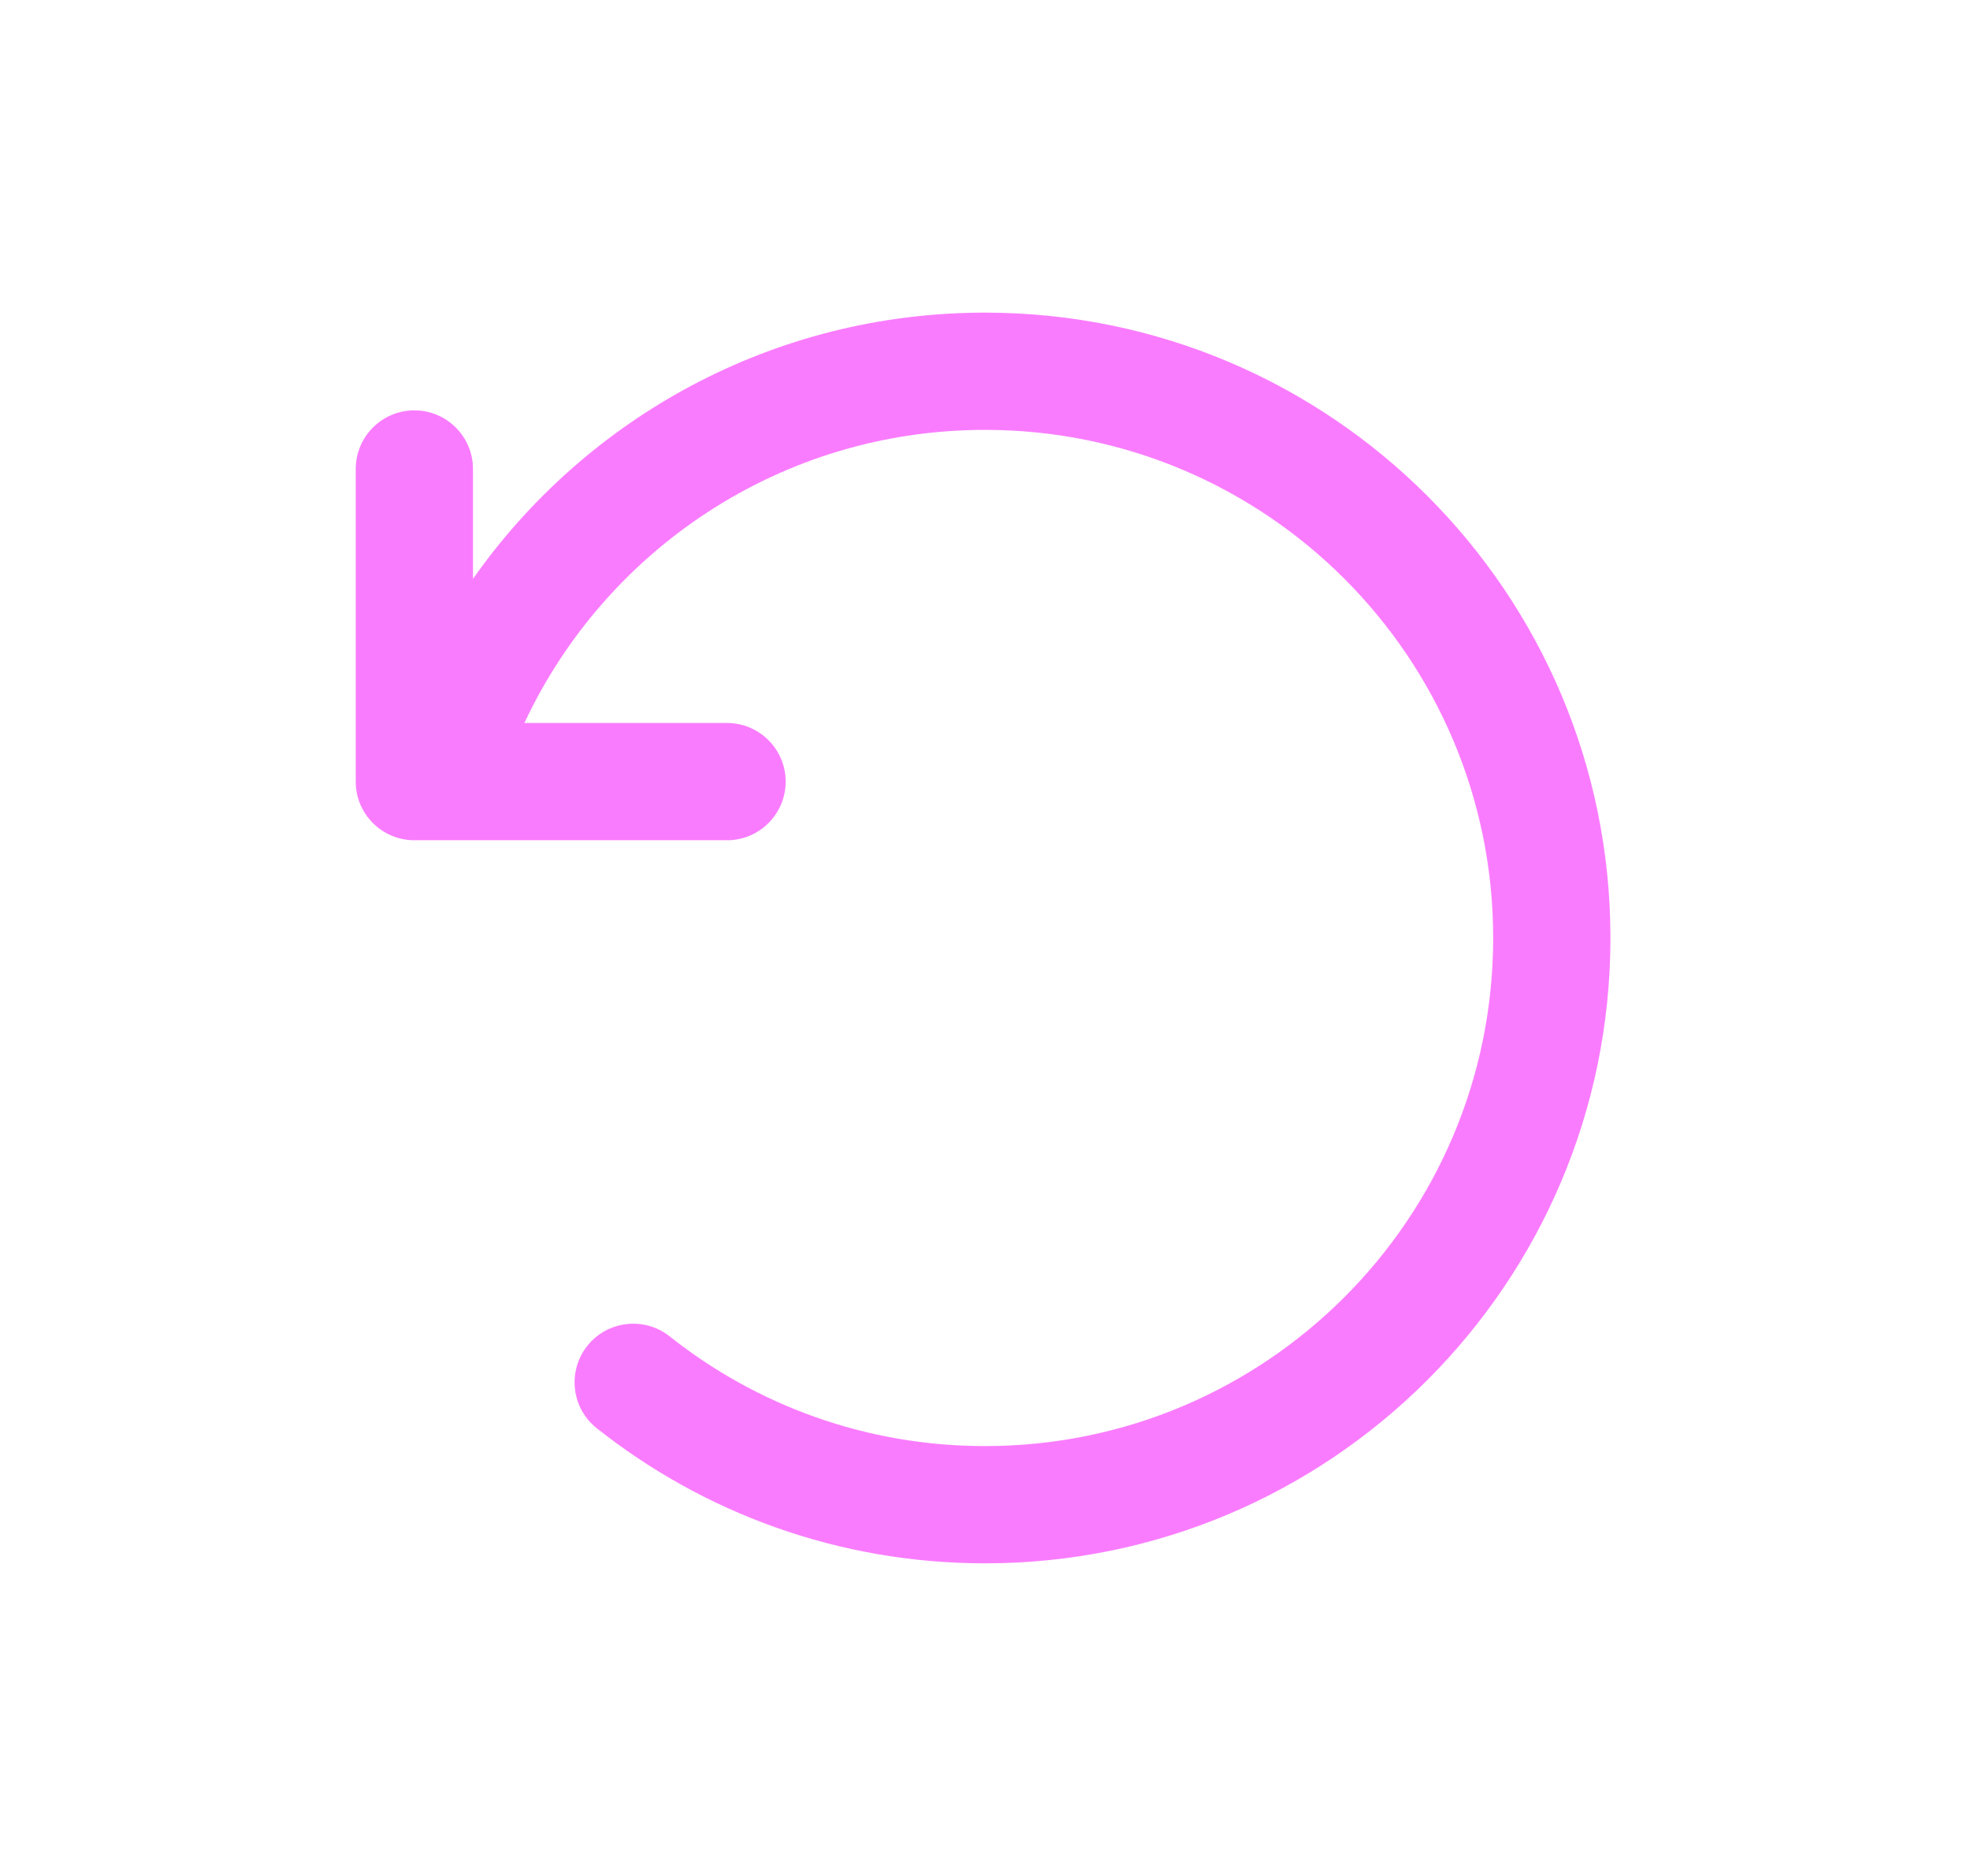 <svg width="21" height="20" viewBox="0 0 21 20" fill="none" xmlns="http://www.w3.org/2000/svg">
<path fill-rule="evenodd" clip-rule="evenodd" d="M10.5 4.583C8.328 4.583 6.454 5.861 5.59 7.708H7.75C8.095 7.708 8.375 7.988 8.375 8.333C8.375 8.678 8.095 8.958 7.75 8.958H4.417C4.072 8.958 3.792 8.678 3.792 8.333V5C3.792 4.655 4.072 4.375 4.417 4.375C4.762 4.375 5.042 4.655 5.042 5V6.171C6.248 4.455 8.242 3.333 10.5 3.333C14.182 3.333 17.167 6.318 17.167 10C17.167 13.682 14.182 16.667 10.5 16.667C8.937 16.667 7.498 16.128 6.362 15.227C6.091 15.013 6.046 14.62 6.26 14.349C6.475 14.079 6.868 14.033 7.138 14.247C8.062 14.98 9.229 15.417 10.5 15.417C13.491 15.417 15.917 12.992 15.917 10C15.917 7.008 13.491 4.583 10.5 4.583Z" fill="#FA7CFE"/>
</svg>

